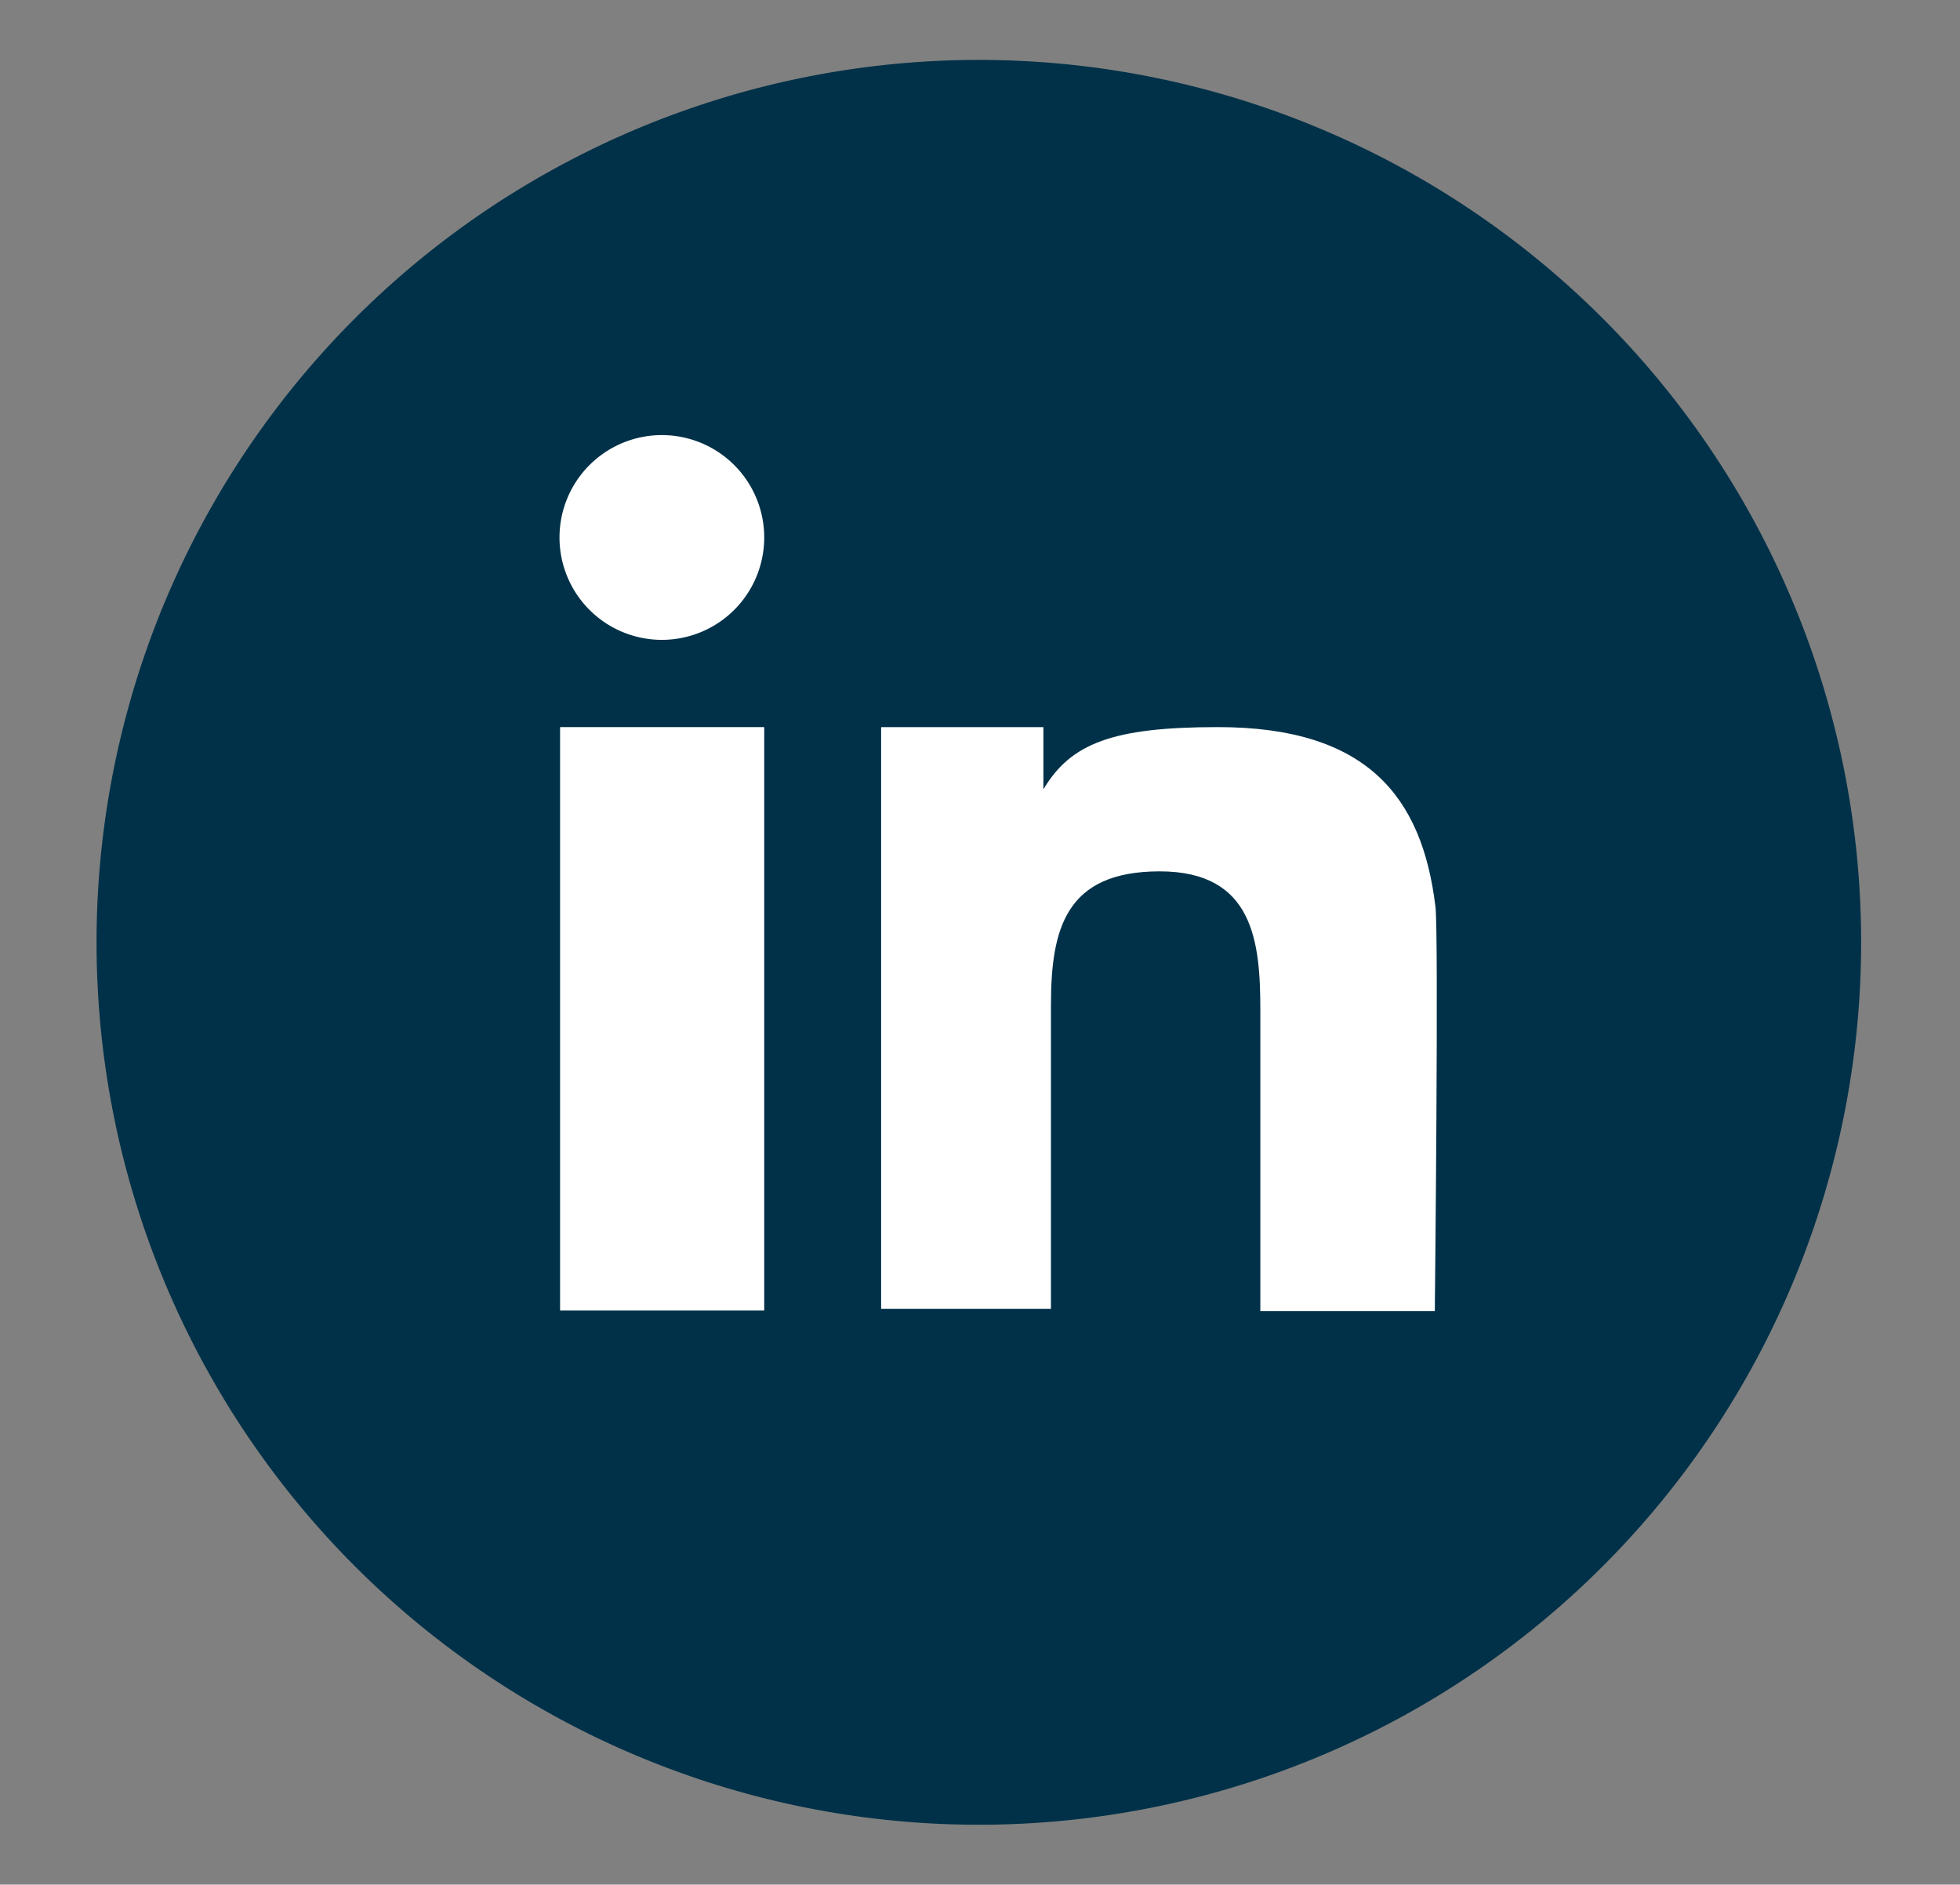<svg id="Warstwa_1" data-name="Warstwa 1" xmlns="http://www.w3.org/2000/svg" viewBox="0 0 33.7 32.4"><rect x="0" y="0" width="33.7" height="32.4" fill="#808080" stroke="none"/><defs><style>.cls-1{fill:#003148;}.cls-2{fill:#fff;}</style></defs><path id="Path_305" data-name="Path 305" class="cls-1" d="M32,16.2A15.17,15.17,0,1,0,16.85,31.37h0A15.17,15.17,0,0,0,32,16.2Z"/><g id="Group_169" data-name="Group 169"><rect id="Rectangle_148" data-name="Rectangle 148" class="cls-2" x="9.63" y="12.5" width="3.51" height="10.03"/><path id="Path_306" data-name="Path 306" class="cls-2" d="M11.39,7.48a1.76,1.76,0,1,0,1.75,1.76h0A1.76,1.76,0,0,0,11.39,7.48Z"/><path id="Path_307" data-name="Path 307" class="cls-2" d="M24.68,15.58c-.23-1.89-1.18-3.08-3.74-3.08-1.81,0-2.53.28-3,1.07h0V12.5H15.15v10h2.92V17.28c0-1.31.25-2.3,1.87-2.3s1.73,1.22,1.73,2.39v5.17h3S24.74,16,24.68,15.58Z"/></g></svg>